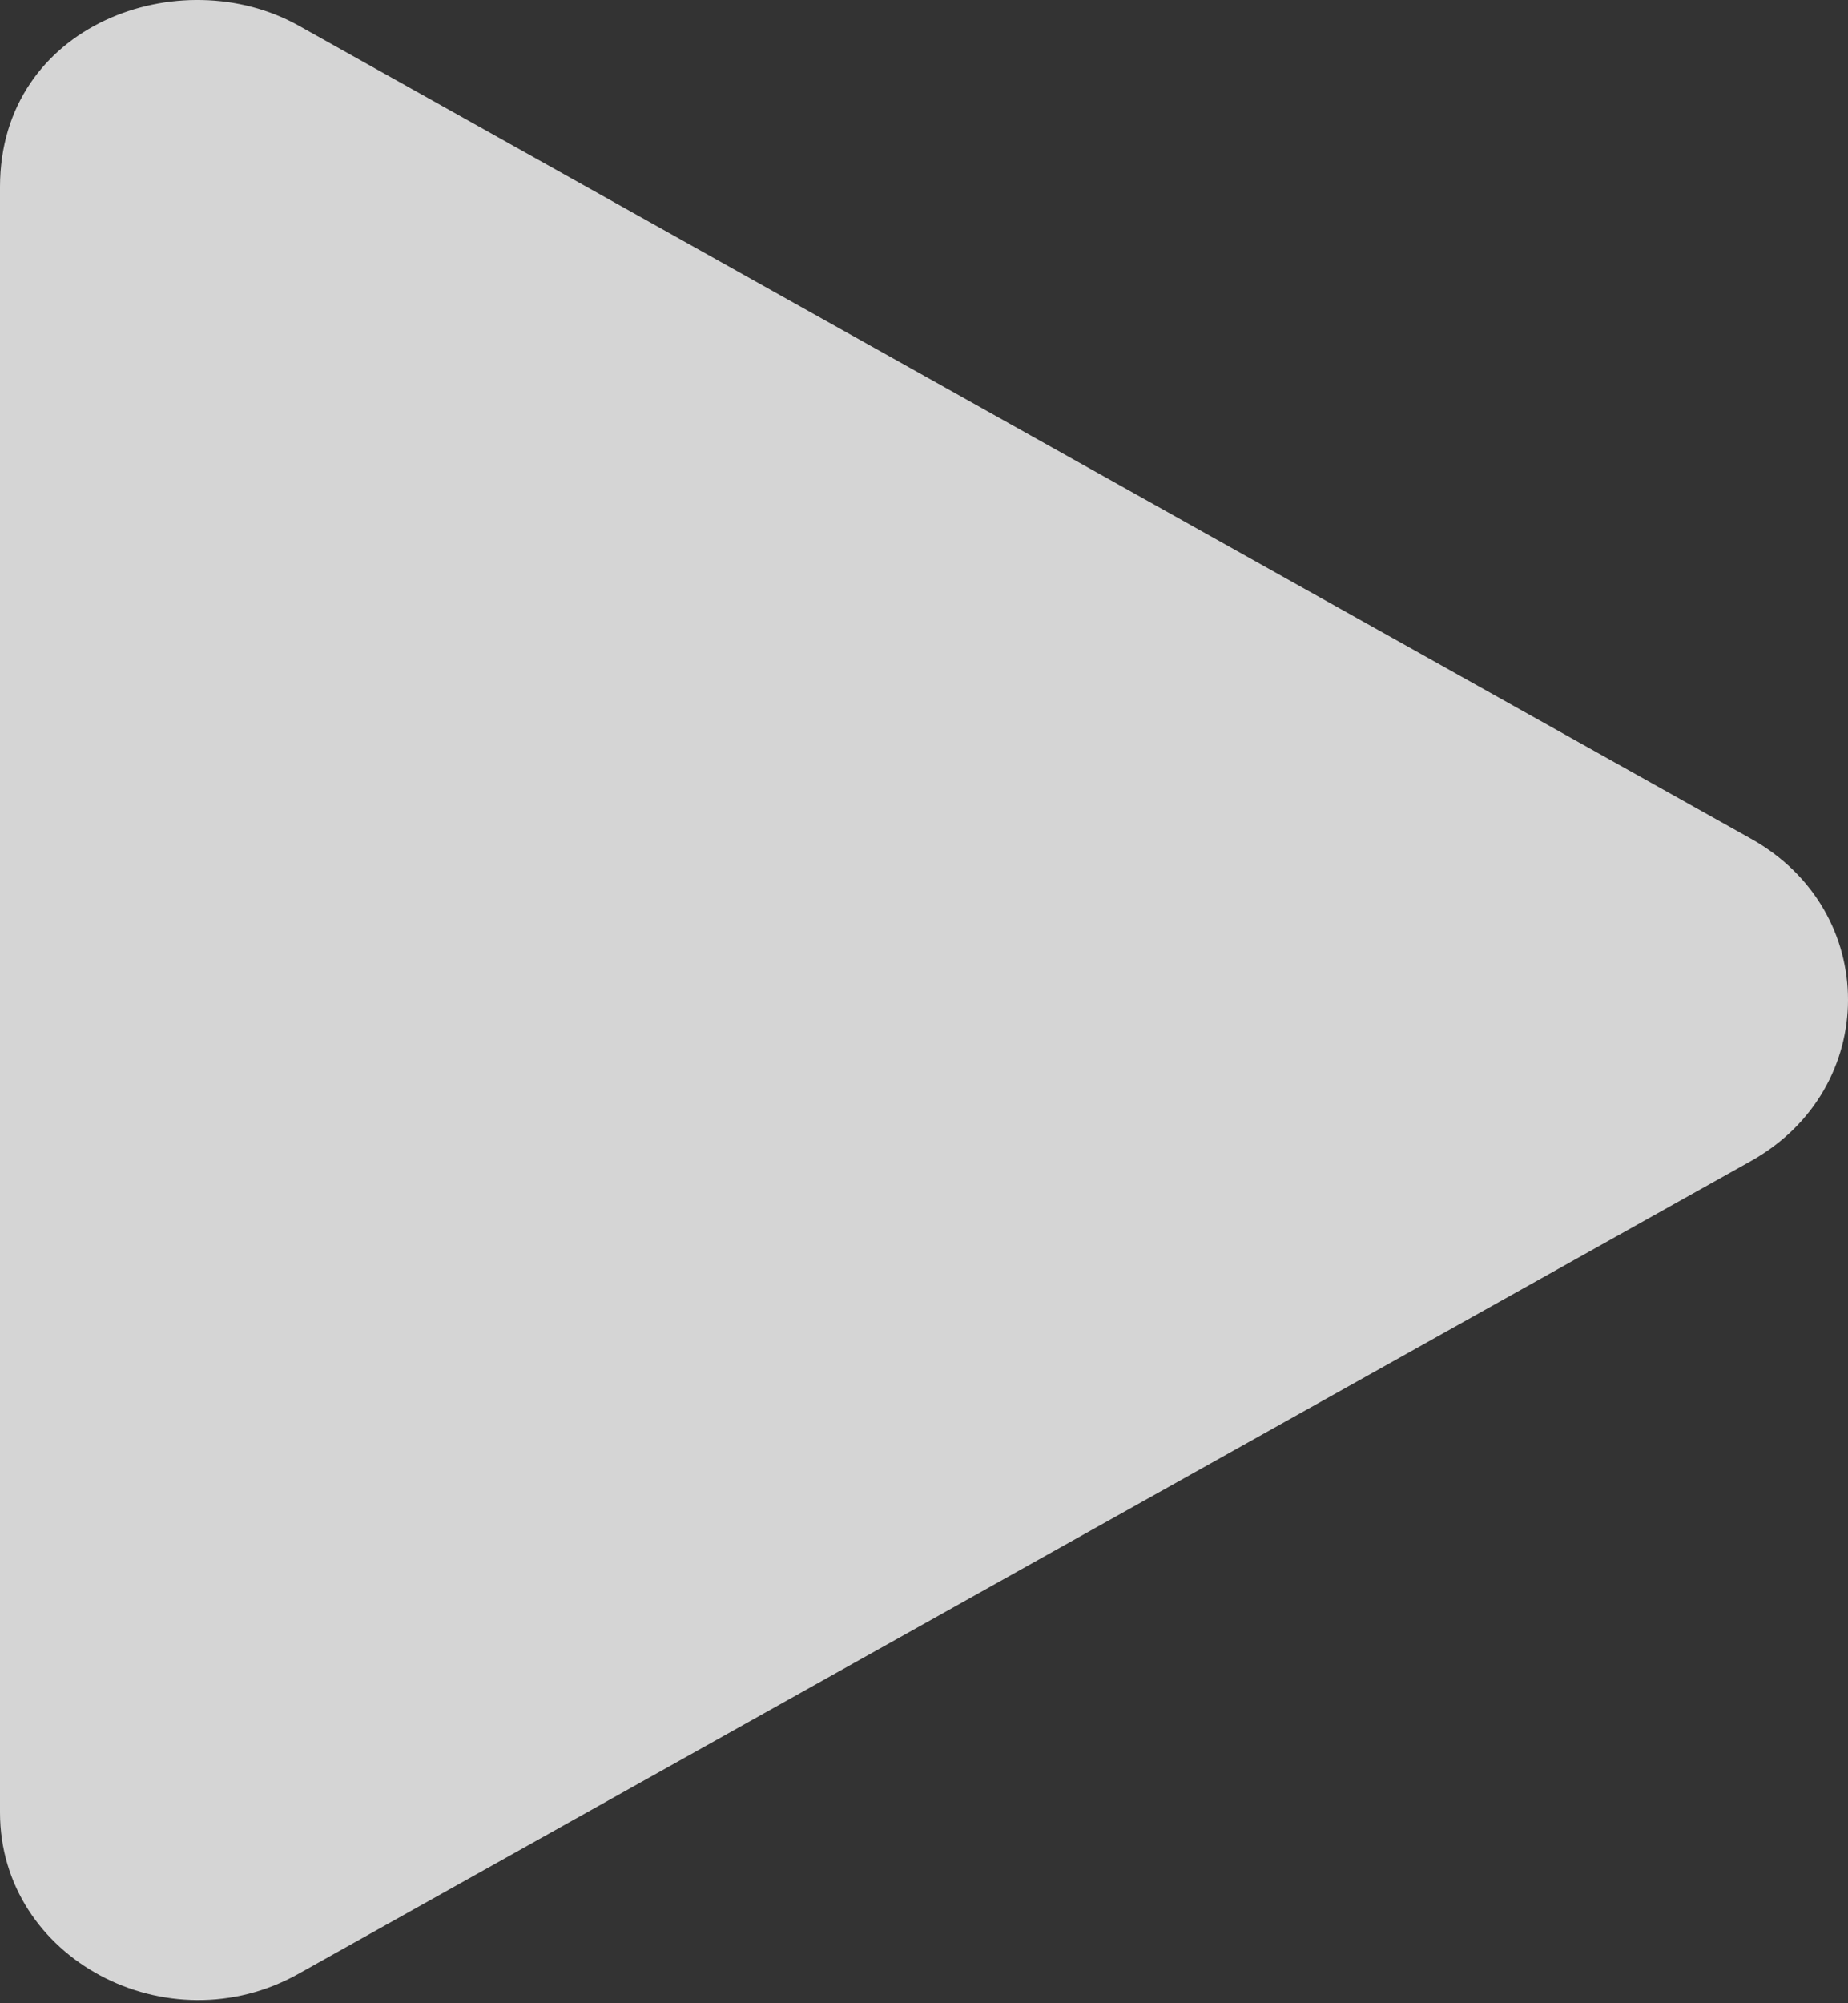 <svg width="60" height="65" viewBox="0 0 60 65" fill="none" xmlns="http://www.w3.org/2000/svg">
<rect x="0" y="0" width="60" height="65" fill="#333333" stroke="none"/>
<path d="M56.841 27.209L9.697 0.832C5.866 -1.31 0 0.769 0 6.067V58.807C0 63.56 5.451 66.425 9.697 64.042L56.841 37.678C61.046 35.334 61.06 29.554 56.841 27.209Z" fill="#FEFEFE" fill-opacity="0.8"/>
</svg>
